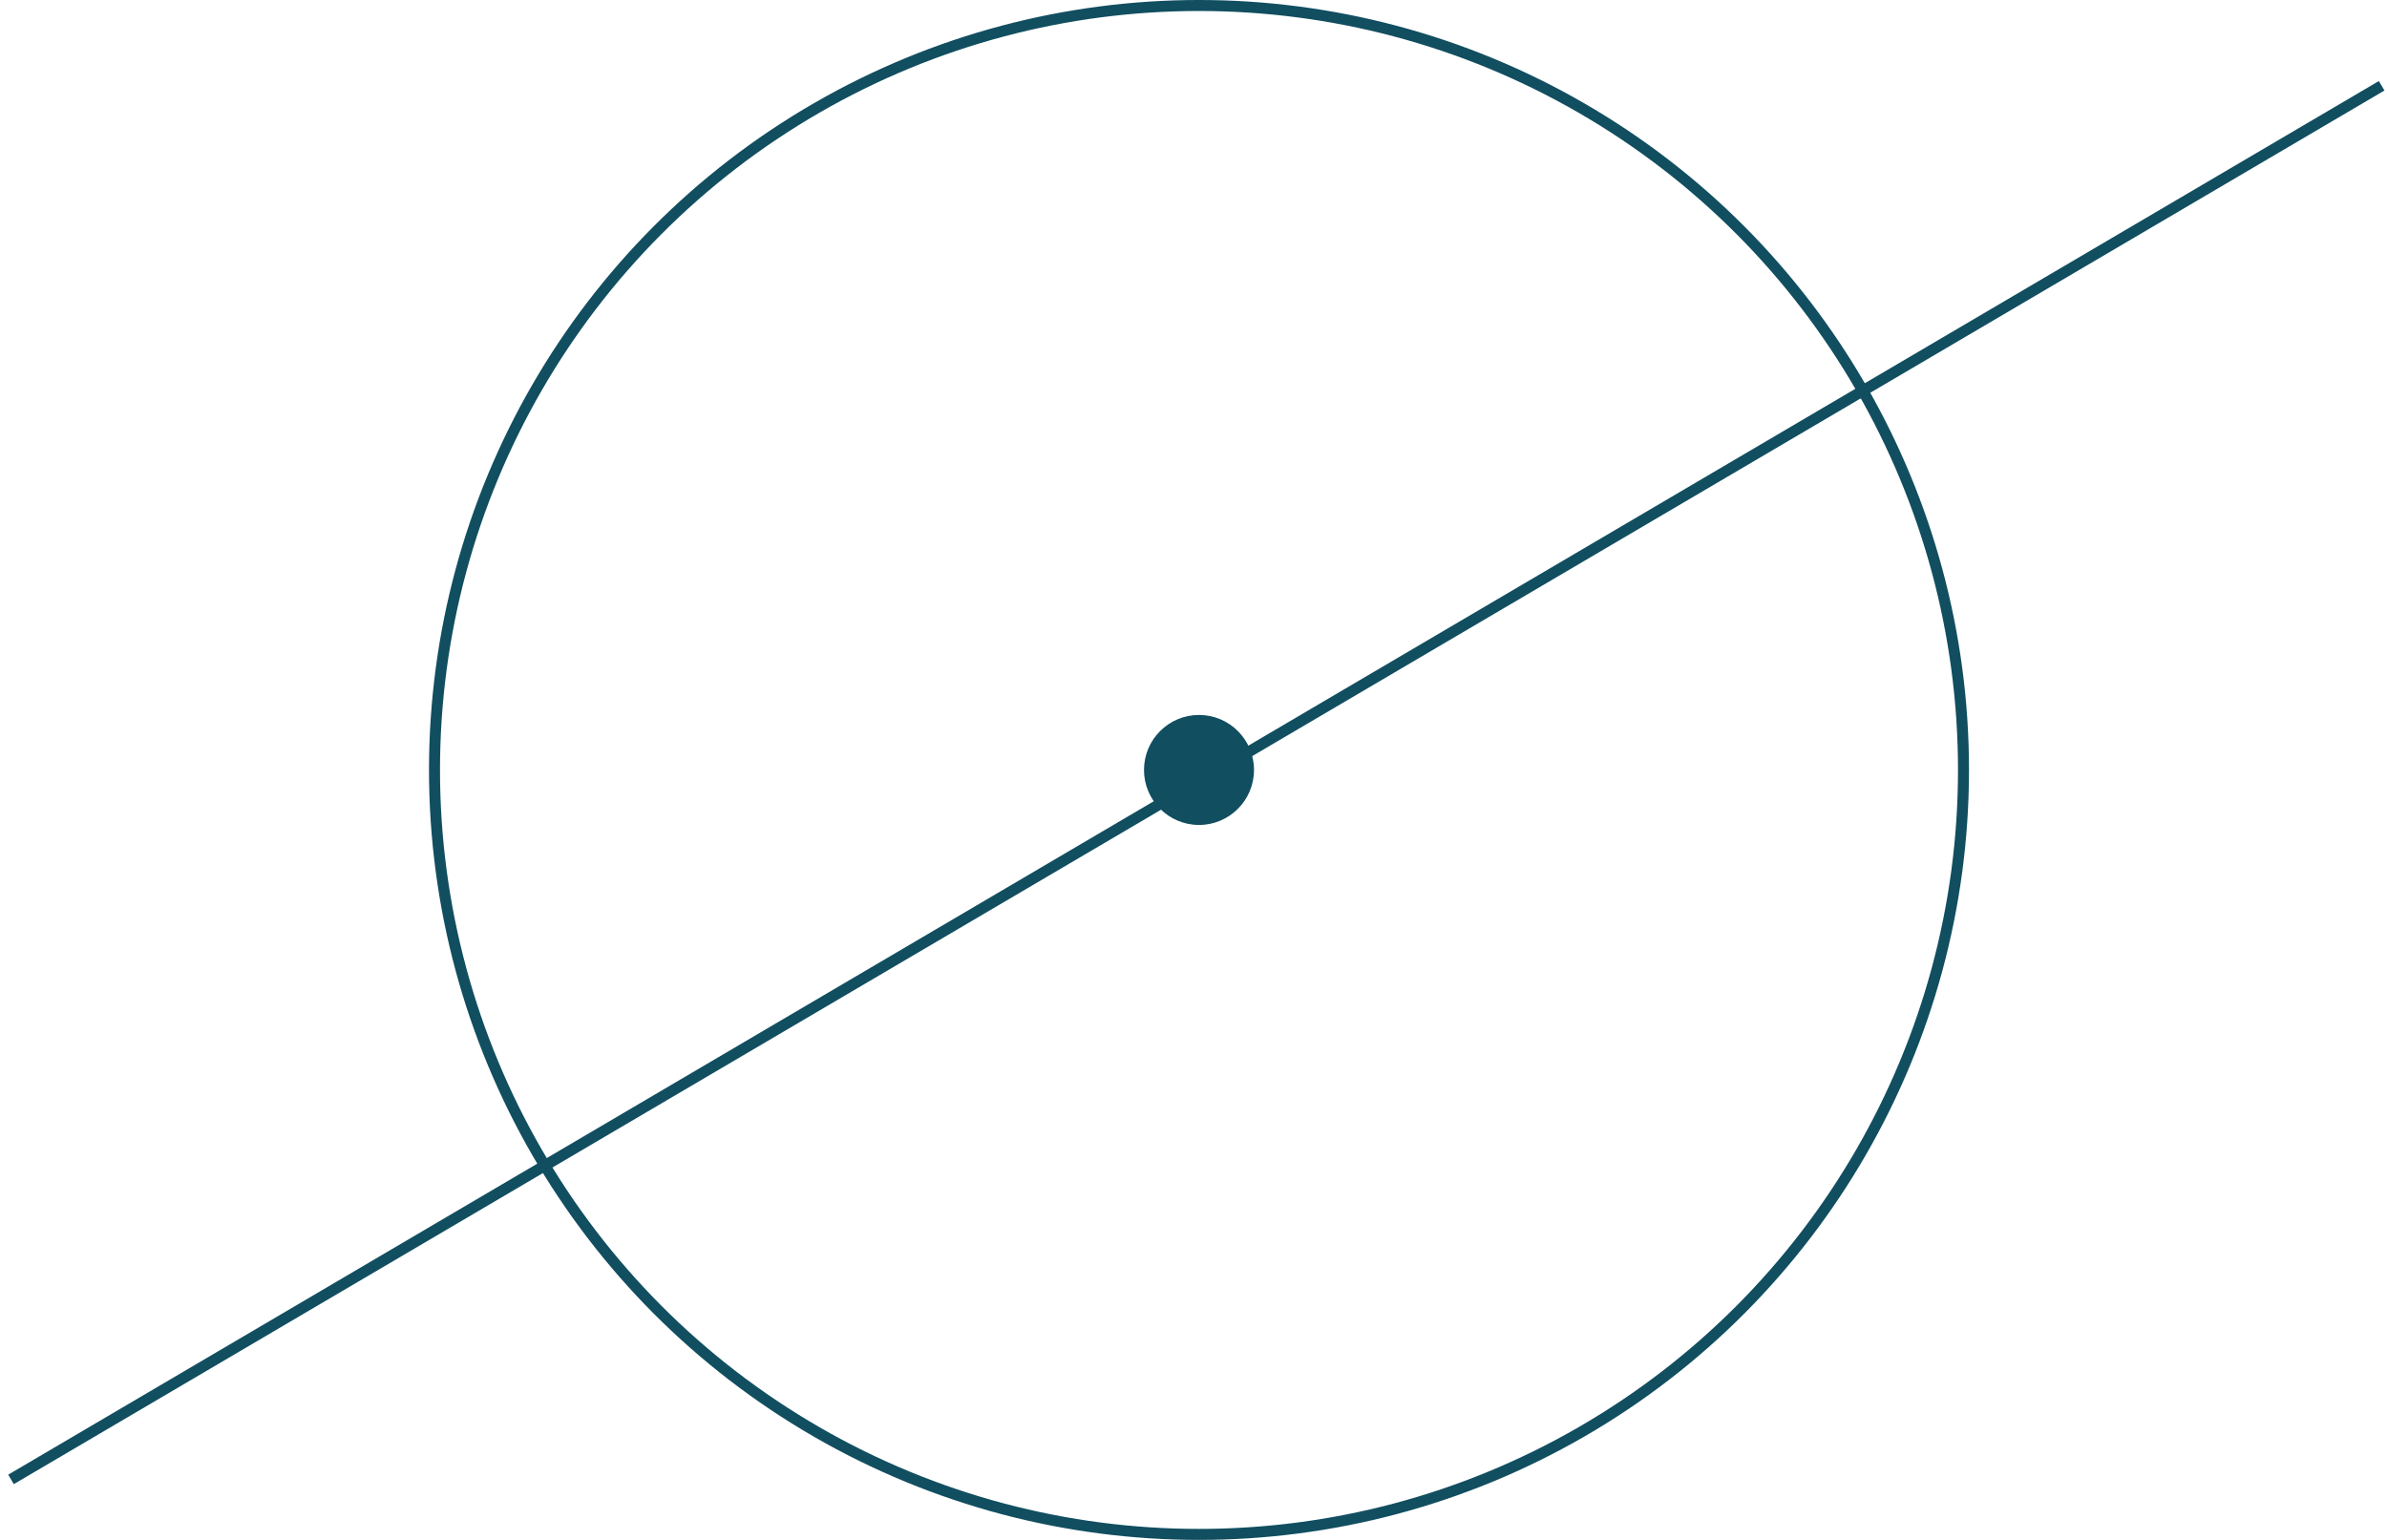 <?xml version="1.0" encoding="UTF-8"?> <svg xmlns="http://www.w3.org/2000/svg" width="217" height="140" viewBox="0 0 217 140" fill="none"><circle cx="109" cy="70" r="69.5" stroke="#114E60"></circle><path d="M114 70C114 72.761 111.761 75 109 75C106.239 75 104 72.761 104 70C104 67.239 106.239 65 109 65C111.761 65 114 67.239 114 70Z" fill="#114E60"></path><path d="M1 134.5L216.514 7.797" stroke="#114E60"></path></svg> 